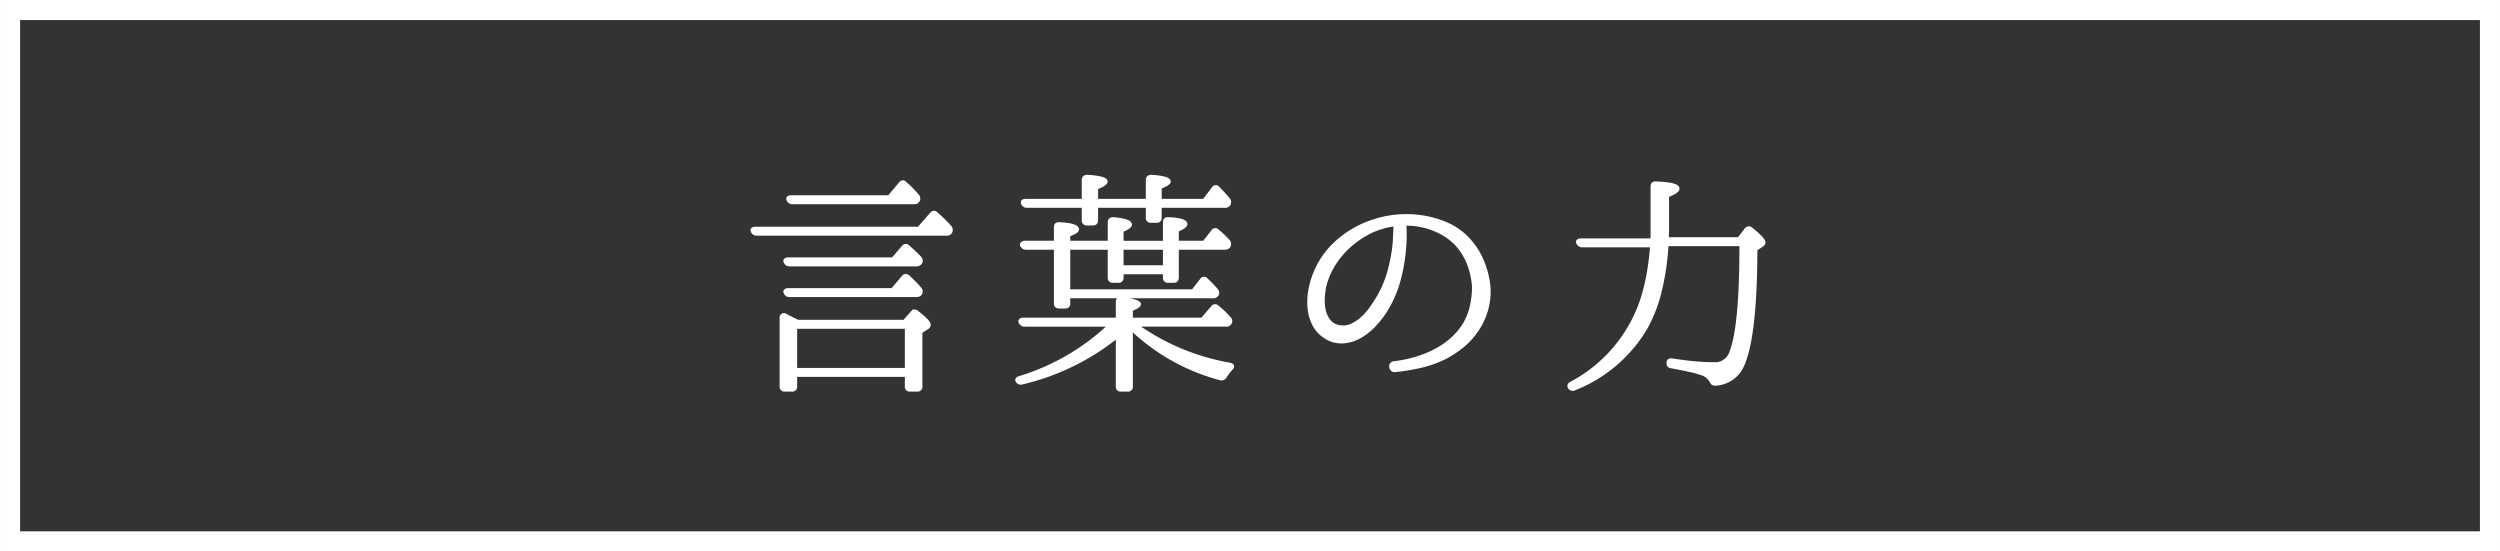 <svg xmlns="http://www.w3.org/2000/svg" width="87.281mm" height="19.251mm" viewBox="0 0 247.41 54.57"><rect x="0" y="0" width="247.41" height="54.57" fill="#333333" stroke="none"/><title>language-title</title><g id="b87a0d02-4afc-424c-9306-eeddbb8c71ff" data-name="レイヤー 2"><g id="eef80ae6-a348-4240-afa8-3b00b423bfef" data-name="扉写真"><path d="M90.922,22.585l1.226-1.414q.259-.305.519-.047.353.306.695.636t.671.707a.453.453,0,0,1,.048.518.405.405,0,0,1-.401.189H74.875a.452.452,0,0,1-.424-.283c-.079-.204.031-.306.33-.306ZM78.951,31.798H89.484l.754-.848a.333.333,0,0,1,.542-.047q1.179.896,1.179,1.249a.389.389,0,0,1-.212.306l-.613.401v5.372a.333.333,0,0,1-.377.377h-.683a.334.334,0,0,1-.378-.377v-1.084H78.739v1.084c0,.251-.117.377-.353.377h-.707a.334.334,0,0,1-.377-.377V31.468a.323.323,0,0,1,.13-.294.311.311,0,0,1,.318.012c.142.079.282.153.424.224s.291.145.448.224Zm9.402-6.174,1.014-1.178a.326.326,0,0,1,.518-.047c.19.173.381.35.578.53s.389.373.577.577a.391.391,0,0,1,.07.495.474.474,0,0,1-.424.212H78.127a.452.452,0,0,1-.424-.283.168.168,0,0,1,.023-.224.461.461,0,0,1,.306-.083Zm-.047,3.04,1.06-1.249a.326.326,0,0,1,.518-.047c.19.173.381.358.578.554s.389.404.577.624a.421.421,0,0,1,.07.518.494.494,0,0,1-.424.189H78.127a.452.452,0,0,1-.424-.283.167.167,0,0,1,.023-.224.459.459,0,0,1,.306-.083Zm-.33-9.19,1.107-1.32q.259-.306.519-.024a9.873,9.873,0,0,1,1.202,1.225.404.404,0,0,1,.07.495.421.421,0,0,1-.4.212H78.409a.453.453,0,0,1-.424-.283q-.119-.306.353-.306ZM78.739,32.388v4.17h10.957v-4.17Z" fill="#fff" stroke="#fff" stroke-miterlimit="10" stroke-width="0.297"/><path d="M110.573,31.587V29.89q0-.401.401-.353,1.79.236,1.79.565,0,.236-.801.542v.943h6.998l1.014-1.178a.327.327,0,0,1,.519-.047,8.076,8.076,0,0,1,1.178,1.131.371.371,0,0,1,.048.518.398.398,0,0,1-.378.165H112.459a22.556,22.556,0,0,0,9.236,3.865q.495.118.142.471c-.11.126-.216.255-.318.389s-.192.263-.271.389a.405.405,0,0,1-.495.188,20.171,20.171,0,0,1-8.789-4.925v5.679a.334.334,0,0,1-.377.377h-.66q-.353,0-.353-.377V33.307a23.634,23.634,0,0,1-9.425,4.595.427.427,0,0,1-.495-.188c-.079-.173.008-.291.259-.353a22.482,22.482,0,0,0,8.907-5.184h-8.436a.452.452,0,0,1-.424-.283.168.168,0,0,1,.023-.224.459.459,0,0,1,.306-.083Zm.472-7.611h4.194v-1.98c0-.267.133-.385.4-.353q1.72.07,1.721.541,0,.26-.849.613v1.178H119.15l.849-1.084a.31.31,0,0,1,.518-.047L120.4,22.75l.283.235a8.985,8.985,0,0,1,.895.872.454.454,0,0,1,.047.519.461.461,0,0,1-.424.188h-4.689v2.898q0,.377-.354.377h-.542a.333.333,0,0,1-.377-.377v-.471H111.045v.471a.334.334,0,0,1-.377.377H110.15a.333.333,0,0,1-.377-.377v-2.898h-4.006v4.218H118.043l.849-1.084a.302.302,0,0,1,.519-.023q.306.283.554.542c.165.173.31.338.436.495a.356.356,0,0,1,.023.495.423.423,0,0,1-.4.165H105.767v.66a.313.313,0,0,1-.353.353h-.589c-.252,0-.377-.118-.377-.353V24.564h-2.898a.47.47,0,0,1-.448-.283.183.183,0,0,1,.048-.212.419.419,0,0,1,.306-.094h2.993V22.491c0-.267.133-.385.4-.353q1.79.095,1.791.565,0,.26-.872.565v.707h4.006v-1.98c0-.235.133-.353.4-.353q1.696.141,1.696.589,0,.259-.824.589Zm2.498-3.558h-5.02v1.367q0,.377-.359.377h-.576a.336.336,0,0,1-.384-.377V20.417h-5.585a.452.452,0,0,1-.424-.283q-.119-.306.353-.306h5.655V17.825q0-.377.408-.378,1.853.119,1.854.519,0,.283-.942.636v1.226h5.02V17.825c0-.252.133-.378.4-.378q1.766.119,1.768.519,0,.236-.895.589v1.272H119.15l.895-1.178a.298.298,0,0,1,.519-.047q.259.26.507.53t.507.577a.443.443,0,0,1,.047.519.434.434,0,0,1-.4.189h-6.409v1.107q0,.377-.353.377h-.542a.333.333,0,0,1-.377-.377Zm-2.498,4.147v1.838h4.194V24.564Z" fill="#fff" stroke="#fff" stroke-miterlimit="10" stroke-width="0.297"/><path d="M147.357,28.452a6.644,6.644,0,0,1-.247,2.25,6.798,6.798,0,0,1-1.025,2.109,7.147,7.147,0,0,1-1.401,1.497,11.123,11.123,0,0,1-1.496,1.002,10.832,10.832,0,0,1-2.228.86,19.834,19.834,0,0,1-2.91.507.317.317,0,0,1-.294-.094.504.504,0,0,1-.13-.259.377.377,0,0,1,.059-.271.355.355,0,0,1,.272-.153,13.303,13.303,0,0,0,2.357-.506,10.425,10.425,0,0,0,2.309-1.049,8.018,8.018,0,0,0,1.226-.954,6.543,6.543,0,0,0,1.061-1.308,6.074,6.074,0,0,0,.684-1.708,9.256,9.256,0,0,0,.235-1.896,7.772,7.772,0,0,0-.377-2.015,6.354,6.354,0,0,0-1.014-1.92,5.637,5.637,0,0,0-1.72-1.449,7.103,7.103,0,0,0-2.238-.789,4.749,4.749,0,0,0-.672-.094c-.228-.016-.452-.024-.672-.024a.083.083,0,0,0-.094.095v.283q.023.33.023.766t-.047,1.049a17.344,17.344,0,0,1-.577,3.417,11.214,11.214,0,0,1-1.426,3.158,9.463,9.463,0,0,1-1.132,1.378,5.629,5.629,0,0,1-1.437,1.072,3.862,3.862,0,0,1-1.626.435,2.897,2.897,0,0,1-1.697-.506,3.16,3.16,0,0,1-1.131-1.261,4.515,4.515,0,0,1-.447-1.649,6.636,6.636,0,0,1,.094-1.767,7.95,7.95,0,0,1,.472-1.614,8.243,8.243,0,0,1,2.073-3.004,9.93,9.93,0,0,1,3.087-1.944,10.551,10.551,0,0,1,2.651-.683,10.348,10.348,0,0,1,2.697.024,9.922,9.922,0,0,1,2.569.719A6.386,6.386,0,0,1,145.378,23.74a7.276,7.276,0,0,1,1.378,2.203,8.863,8.863,0,0,1,.601,2.462Zm-9.308-6.103a.083.083,0,0,0-.094-.094,8.278,8.278,0,0,0-2.31.684,9.743,9.743,0,0,0-1.531.954,8.898,8.898,0,0,0-1.344,1.261,7.953,7.953,0,0,0-1.048,1.544,7.291,7.291,0,0,0-.648,1.779,7.563,7.563,0,0,0-.118,1.119,4.246,4.246,0,0,0,.118,1.19,2.531,2.531,0,0,0,.483.99,1.57,1.57,0,0,0,.978.542,1.973,1.973,0,0,0,1.19-.13,4.083,4.083,0,0,0,1.024-.66,5.629,5.629,0,0,0,.849-.931q.377-.518.66-.99a10.44,10.44,0,0,0,1.143-2.568,17.054,17.054,0,0,0,.554-2.757q.047-.566.059-.99t.035-.731Z" fill="#fff" stroke="#fff" stroke-miterlimit="10" stroke-width="0.297"/><path d="M156.569,24.329a.452.452,0,0,1-.424-.283.17.17,0,0,1,.024-.224.463.463,0,0,1,.307-.082h6.998q.023-.259.023-.578V18.462q0-.401.401-.353,2.166.07,2.167.565,0,.306-1.036.707v3.063q0,.424-.012.719c-.009.197-.012.35-.012.46h7.068l.707-.919a.348.348,0,0,1,.542-.047q1.25.99,1.249,1.343c0,.11-.086.22-.259.33l-.542.353q-.023,9.237-1.484,11.829a3.096,3.096,0,0,1-2.545,1.508.375.375,0,0,1-.272-.082.901.901,0,0,1-.153-.224,1.619,1.619,0,0,0-1.013-.754,8.478,8.478,0,0,0-1.025-.283q-.719-.165-1.873-.377a.328.328,0,0,1-.33-.377c0-.235.133-.337.4-.306q1.203.189,2.215.283,1.014.095,1.838.094a1.64,1.64,0,0,0,1.697-.966q1.083-2.498,1.061-10.816h-7.306a25.882,25.882,0,0,1-.683,4.63,14.542,14.542,0,0,1-1.414,3.641,14.321,14.321,0,0,1-7.069,6.009.363.363,0,0,1-.495-.142q-.164-.283.188-.448a14.539,14.539,0,0,0,6.857-7.917,19.034,19.034,0,0,0,.695-2.627,25.931,25.931,0,0,0,.389-3.028Z" fill="#fff" stroke="#fff" stroke-miterlimit="10" stroke-width="0.297"/><rect x="0.993" y="0.993" width="245.424" height="52.583" fill="none" stroke="#fff" stroke-miterlimit="10" stroke-width="1.986"/></g></g></svg>